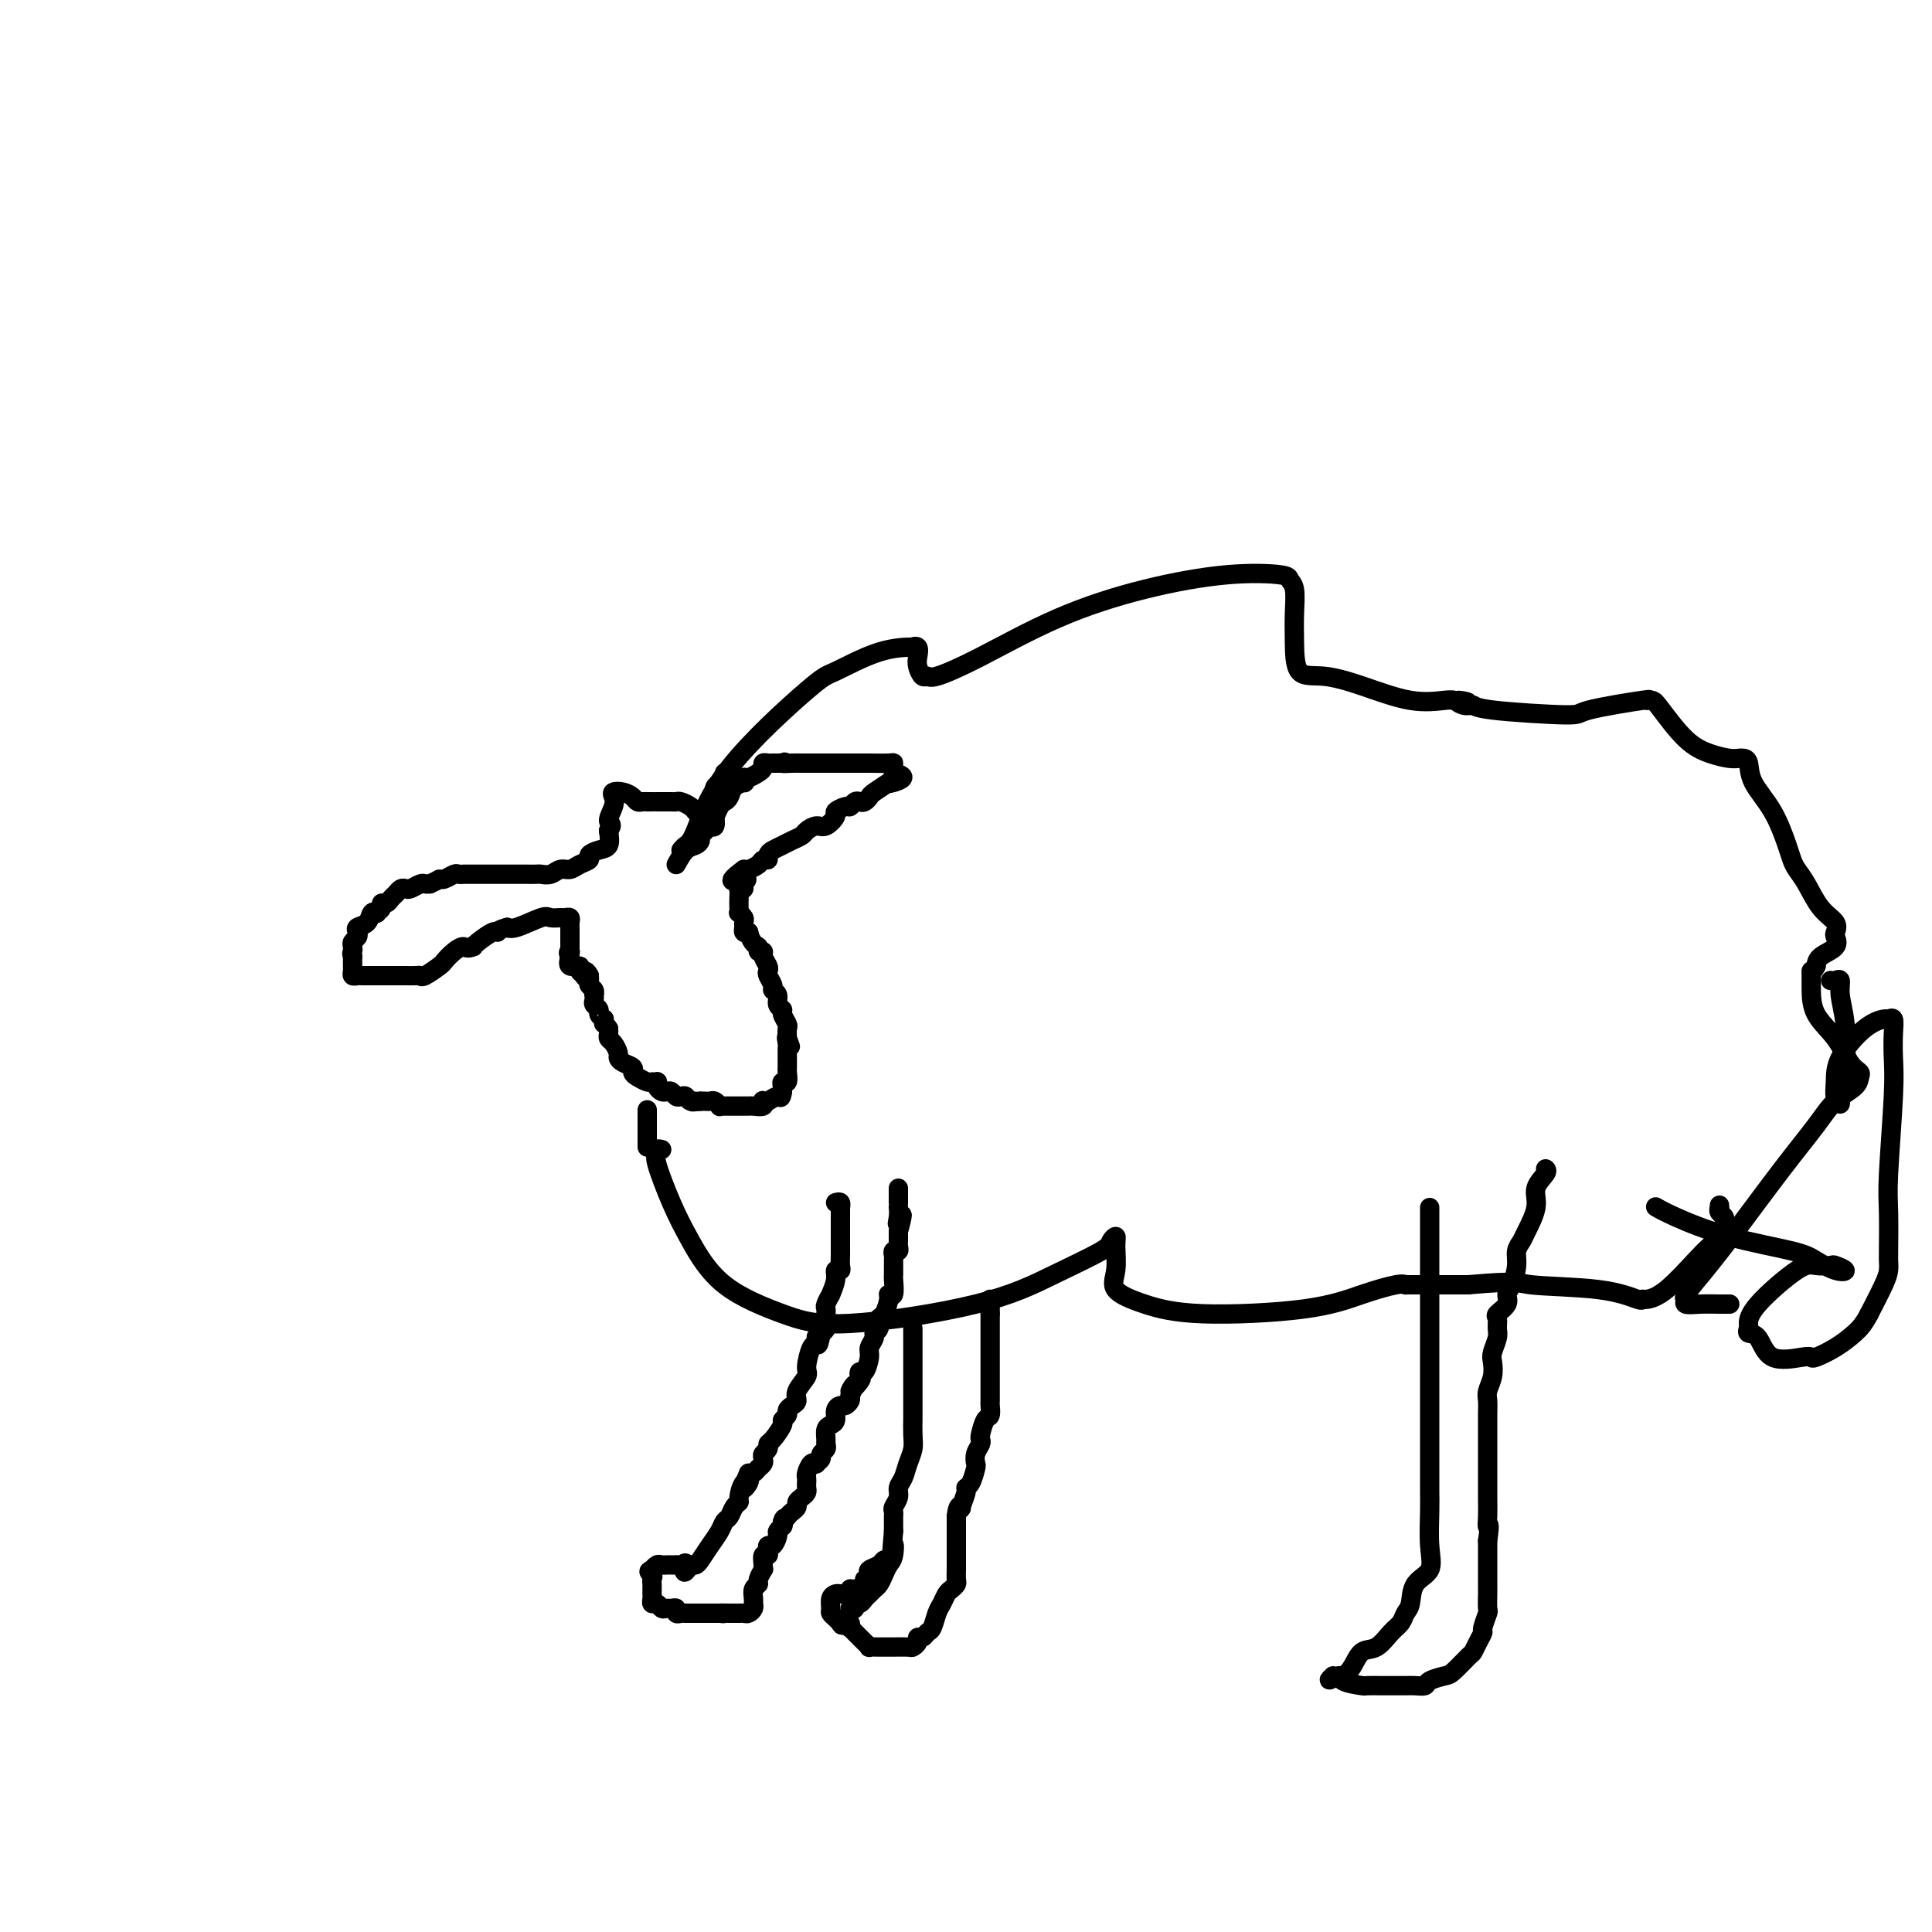 <svg viewBox='0 0 400 400' version='1.1' xmlns='http://www.w3.org/2000/svg' xmlns:xlink='http://www.w3.org/1999/xlink'><g fill='none' stroke='#000000' stroke-width='4' stroke-linecap='round' stroke-linejoin='round'><path d='M141,176c0.287,-0.354 0.575,-0.708 1,-1c0.425,-0.292 0.988,-0.523 2,-3c1.012,-2.477 2.472,-7.200 7,-13c4.528,-5.800 12.123,-12.678 16,-16c3.877,-3.322 4.038,-3.088 6,-4c1.962,-0.912 5.727,-2.970 9,-4c3.273,-1.030 6.053,-1.031 7,-1c0.947,0.031 0.060,0.093 0,0c-0.060,-0.093 0.705,-0.341 1,0c0.295,0.341 0.119,1.270 0,2c-0.119,0.730 -0.182,1.259 0,2c0.182,0.741 0.609,1.694 1,2c0.391,0.306 0.746,-0.035 1,0c0.254,0.035 0.408,0.447 2,0c1.592,-0.447 4.623,-1.753 9,-4c4.377,-2.247 10.100,-5.437 16,-8c5.900,-2.563 11.977,-4.501 18,-6c6.023,-1.499 11.992,-2.559 17,-3c5.008,-0.441 9.055,-0.263 11,0c1.945,0.263 1.790,0.610 2,1c0.210,0.390 0.787,0.821 1,2c0.213,1.179 0.061,3.105 0,5c-0.061,1.895 -0.031,3.759 0,6c0.031,2.241 0.064,4.860 1,6c0.936,1.140 2.776,0.803 5,1c2.224,0.197 4.833,0.929 8,2c3.167,1.071 6.891,2.481 10,3c3.109,0.519 5.603,0.148 7,0c1.397,-0.148 1.699,-0.074 2,0'/><path d='M301,145c5.148,0.864 2.019,0.026 1,0c-1.019,-0.026 0.074,0.762 1,1c0.926,0.238 1.686,-0.073 2,0c0.314,0.073 0.181,0.531 4,1c3.819,0.469 11.590,0.948 15,1c3.410,0.052 2.458,-0.324 5,-1c2.542,-0.676 8.577,-1.654 11,-2c2.423,-0.346 1.235,-0.062 1,0c-0.235,0.062 0.482,-0.099 1,0c0.518,0.099 0.835,0.457 2,2c1.165,1.543 3.176,4.270 5,6c1.824,1.730 3.459,2.465 5,3c1.541,0.535 2.988,0.872 4,1c1.012,0.128 1.590,0.047 2,0c0.410,-0.047 0.652,-0.059 1,0c0.348,0.059 0.800,0.190 1,1c0.200,0.810 0.147,2.300 1,4c0.853,1.700 2.612,3.611 4,6c1.388,2.389 2.405,5.255 3,7c0.595,1.745 0.770,2.368 1,3c0.230,0.632 0.517,1.272 1,2c0.483,0.728 1.162,1.542 2,3c0.838,1.458 1.835,3.559 3,5c1.165,1.441 2.498,2.220 3,3c0.502,0.780 0.173,1.560 0,2c-0.173,0.440 -0.191,0.541 0,1c0.191,0.459 0.590,1.278 0,2c-0.590,0.722 -2.169,1.349 -3,2c-0.831,0.651 -0.916,1.325 -1,2'/><path d='M376,200c-0.846,1.590 -0.960,1.063 -1,1c-0.040,-0.063 -0.005,0.336 0,1c0.005,0.664 -0.019,1.593 0,3c0.019,1.407 0.082,3.294 1,5c0.918,1.706 2.690,3.233 4,5c1.310,1.767 2.156,3.774 3,5c0.844,1.226 1.684,1.672 2,2c0.316,0.328 0.108,0.539 0,1c-0.108,0.461 -0.116,1.173 -1,2c-0.884,0.827 -2.644,1.770 -4,3c-1.356,1.230 -2.308,2.746 -4,5c-1.692,2.254 -4.123,5.244 -7,9c-2.877,3.756 -6.199,8.278 -9,12c-2.801,3.722 -5.083,6.643 -7,9c-1.917,2.357 -3.471,4.148 -4,5c-0.529,0.852 -0.033,0.764 0,1c0.033,0.236 -0.397,0.795 0,1c0.397,0.205 1.622,0.055 3,0c1.378,-0.055 2.909,-0.015 4,0c1.091,0.015 1.740,0.004 2,0c0.260,-0.004 0.130,-0.002 0,0'/><path d='M137,238c-0.441,-0.105 -0.882,-0.209 -1,0c-0.118,0.209 0.086,0.732 0,1c-0.086,0.268 -0.463,0.280 0,2c0.463,1.720 1.765,5.147 3,8c1.235,2.853 2.404,5.132 4,8c1.596,2.868 3.619,6.323 7,9c3.381,2.677 8.122,4.574 12,6c3.878,1.426 6.895,2.379 14,2c7.105,-0.379 18.300,-2.092 26,-4c7.700,-1.908 11.905,-4.010 16,-6c4.095,-1.990 8.079,-3.866 10,-5c1.921,-1.134 1.779,-1.524 2,-2c0.221,-0.476 0.807,-1.036 1,-1c0.193,0.036 -0.006,0.669 0,2c0.006,1.331 0.217,3.361 0,5c-0.217,1.639 -0.861,2.889 0,4c0.861,1.111 3.228,2.084 6,3c2.772,0.916 5.948,1.776 12,2c6.052,0.224 14.980,-0.189 21,-1c6.020,-0.811 9.131,-2.021 12,-3c2.869,-0.979 5.496,-1.726 7,-2c1.504,-0.274 1.887,-0.073 2,0c0.113,0.073 -0.042,0.020 0,0c0.042,-0.020 0.280,-0.005 1,0c0.720,0.005 1.920,0.002 4,0c2.080,-0.002 5.040,-0.001 8,0'/><path d='M304,266c10.729,-0.956 10.053,-0.347 13,0c2.947,0.347 9.517,0.430 14,1c4.483,0.570 6.878,1.625 8,2c1.122,0.375 0.972,0.070 1,0c0.028,-0.070 0.236,0.094 1,0c0.764,-0.094 2.084,-0.445 4,-2c1.916,-1.555 4.426,-4.315 6,-6c1.574,-1.685 2.211,-2.297 3,-3c0.789,-0.703 1.729,-1.498 2,-2c0.271,-0.502 -0.127,-0.712 0,-1c0.127,-0.288 0.780,-0.655 1,-1c0.220,-0.345 0.007,-0.670 0,-1c-0.007,-0.330 0.190,-0.666 0,-1c-0.190,-0.334 -0.769,-0.667 -1,-1c-0.231,-0.333 -0.116,-0.667 0,-1'/><path d='M356,250c0.000,-0.933 0.000,-0.267 0,0c-0.000,0.267 0.000,0.133 0,0'/><path d='M140,179c0.651,-1.179 1.303,-2.357 2,-3c0.697,-0.643 1.440,-0.749 2,-1c0.560,-0.251 0.938,-0.645 1,-1c0.062,-0.355 -0.191,-0.672 0,-1c0.191,-0.328 0.825,-0.669 1,-1c0.175,-0.331 -0.108,-0.652 0,-1c0.108,-0.348 0.607,-0.722 1,-1c0.393,-0.278 0.682,-0.459 1,-1c0.318,-0.541 0.667,-1.441 1,-2c0.333,-0.559 0.650,-0.776 1,-1c0.350,-0.224 0.734,-0.456 1,-1c0.266,-0.544 0.413,-1.399 1,-2c0.587,-0.601 1.614,-0.949 2,-1c0.386,-0.051 0.132,0.194 0,0c-0.132,-0.194 -0.141,-0.826 0,-1c0.141,-0.174 0.433,0.111 1,0c0.567,-0.111 1.409,-0.618 2,-1c0.591,-0.382 0.932,-0.638 1,-1c0.068,-0.362 -0.136,-0.829 0,-1c0.136,-0.171 0.614,-0.046 1,0c0.386,0.046 0.681,0.012 1,0c0.319,-0.012 0.663,-0.004 1,0c0.337,0.004 0.669,0.002 1,0'/><path d='M162,158c1.145,-0.464 0.008,-0.124 0,0c-0.008,0.124 1.115,0.033 2,0c0.885,-0.033 1.533,-0.009 2,0c0.467,0.009 0.754,0.002 1,0c0.246,-0.002 0.451,-0.001 1,0c0.549,0.001 1.442,0.000 2,0c0.558,-0.000 0.780,-0.000 1,0c0.220,0.000 0.436,0.000 1,0c0.564,-0.000 1.475,-0.000 2,0c0.525,0.000 0.665,-0.000 1,0c0.335,0.000 0.864,0.000 1,0c0.136,-0.000 -0.121,-0.000 0,0c0.121,0.000 0.621,0.000 1,0c0.379,-0.000 0.637,-0.001 1,0c0.363,0.001 0.829,0.003 1,0c0.171,-0.003 0.046,-0.012 1,0c0.954,0.012 2.988,0.044 4,0c1.012,-0.044 1.003,-0.166 1,0c-0.003,0.166 -0.001,0.619 0,1c0.001,0.381 0.000,0.691 0,1'/><path d='M185,160c3.631,0.755 1.208,1.641 0,2c-1.208,0.359 -1.202,0.191 -1,0c0.202,-0.191 0.601,-0.405 0,0c-0.601,0.405 -2.202,1.428 -3,2c-0.798,0.572 -0.791,0.693 -1,1c-0.209,0.307 -0.632,0.799 -1,1c-0.368,0.201 -0.681,0.110 -1,0c-0.319,-0.110 -0.644,-0.238 -1,0c-0.356,0.238 -0.742,0.842 -1,1c-0.258,0.158 -0.386,-0.130 -1,0c-0.614,0.130 -1.712,0.679 -2,1c-0.288,0.321 0.236,0.415 0,1c-0.236,0.585 -1.232,1.662 -2,2c-0.768,0.338 -1.308,-0.064 -2,0c-0.692,0.064 -1.537,0.595 -2,1c-0.463,0.405 -0.545,0.686 -1,1c-0.455,0.314 -1.284,0.663 -2,1c-0.716,0.337 -1.319,0.664 -2,1c-0.681,0.336 -1.438,0.681 -2,1c-0.562,0.319 -0.928,0.611 -1,1c-0.072,0.389 0.149,0.875 0,1c-0.149,0.125 -0.669,-0.111 -1,0c-0.331,0.111 -0.474,0.568 -1,1c-0.526,0.432 -1.436,0.838 -2,1c-0.564,0.162 -0.782,0.081 -1,0'/><path d='M154,180c-4.791,3.502 -1.270,2.257 0,2c1.270,-0.257 0.288,0.473 0,1c-0.288,0.527 0.119,0.852 0,1c-0.119,0.148 -0.764,0.121 -1,0c-0.236,-0.121 -0.064,-0.334 0,0c0.064,0.334 0.021,1.217 0,2c-0.021,0.783 -0.020,1.467 0,2c0.020,0.533 0.058,0.916 0,1c-0.058,0.084 -0.212,-0.132 0,0c0.212,0.132 0.792,0.610 1,1c0.208,0.390 0.046,0.692 0,1c-0.046,0.308 0.026,0.621 0,1c-0.026,0.379 -0.150,0.822 0,1c0.150,0.178 0.575,0.089 1,0'/><path d='M155,193c0.625,2.628 1.688,2.697 2,3c0.312,0.303 -0.126,0.841 0,1c0.126,0.159 0.817,-0.061 1,0c0.183,0.061 -0.143,0.401 0,1c0.143,0.599 0.755,1.456 1,2c0.245,0.544 0.122,0.775 0,1c-0.122,0.225 -0.244,0.445 0,1c0.244,0.555 0.854,1.444 1,2c0.146,0.556 -0.172,0.778 0,1c0.172,0.222 0.835,0.445 1,1c0.165,0.555 -0.166,1.443 0,2c0.166,0.557 0.829,0.782 1,1c0.171,0.218 -0.150,0.430 0,1c0.150,0.570 0.771,1.500 1,2c0.229,0.500 0.065,0.572 0,1c-0.065,0.428 -0.033,1.214 0,2'/><path d='M163,215c1.238,3.356 0.332,0.746 0,0c-0.332,-0.746 -0.089,0.374 0,1c0.089,0.626 0.024,0.759 0,1c-0.024,0.241 -0.006,0.590 0,1c0.006,0.410 0.001,0.882 0,1c-0.001,0.118 0.001,-0.118 0,0c-0.001,0.118 -0.004,0.591 0,1c0.004,0.409 0.015,0.754 0,1c-0.015,0.246 -0.057,0.395 0,1c0.057,0.605 0.211,1.667 0,2c-0.211,0.333 -0.788,-0.064 -1,0c-0.212,0.064 -0.061,0.590 0,1c0.061,0.410 0.030,0.705 0,1'/><path d='M162,226c-0.276,1.869 -0.464,1.040 -1,1c-0.536,-0.040 -1.418,0.707 -2,1c-0.582,0.293 -0.863,0.131 -1,0c-0.137,-0.131 -0.131,-0.231 0,0c0.131,0.231 0.386,0.794 0,1c-0.386,0.206 -1.413,0.055 -2,0c-0.587,-0.055 -0.735,-0.015 -1,0c-0.265,0.015 -0.648,0.004 -1,0c-0.352,-0.004 -0.673,-0.001 -1,0c-0.327,0.001 -0.661,0.001 -1,0c-0.339,-0.001 -0.682,-0.004 -1,0c-0.318,0.004 -0.610,0.015 -1,0c-0.390,-0.015 -0.878,-0.057 -1,0c-0.122,0.057 0.121,0.211 0,0c-0.121,-0.211 -0.607,-0.789 -1,-1c-0.393,-0.211 -0.693,-0.057 -1,0c-0.307,0.057 -0.621,0.015 -1,0c-0.379,-0.015 -0.823,-0.004 -1,0c-0.177,0.004 -0.089,0.002 0,0'/><path d='M145,228c-2.809,0.293 -1.330,0.027 -1,0c0.330,-0.027 -0.489,0.185 -1,0c-0.511,-0.185 -0.714,-0.768 -1,-1c-0.286,-0.232 -0.654,-0.114 -1,0c-0.346,0.114 -0.671,0.224 -1,0c-0.329,-0.224 -0.663,-0.782 -1,-1c-0.337,-0.218 -0.678,-0.097 -1,0c-0.322,0.097 -0.625,0.169 -1,0c-0.375,-0.169 -0.820,-0.580 -1,-1c-0.180,-0.420 -0.093,-0.847 0,-1c0.093,-0.153 0.192,-0.030 0,0c-0.192,0.030 -0.677,-0.033 -1,0c-0.323,0.033 -0.485,0.164 -1,0c-0.515,-0.164 -1.382,-0.621 -2,-1c-0.618,-0.379 -0.988,-0.678 -1,-1c-0.012,-0.322 0.334,-0.667 0,-1c-0.334,-0.333 -1.347,-0.652 -2,-1c-0.653,-0.348 -0.945,-0.723 -1,-1c-0.055,-0.277 0.129,-0.455 0,-1c-0.129,-0.545 -0.571,-1.455 -1,-2c-0.429,-0.545 -0.846,-0.724 -1,-1c-0.154,-0.276 -0.044,-0.650 0,-1c0.044,-0.350 0.022,-0.675 0,-1'/><path d='M126,213c-1.150,-1.709 -1.025,-0.983 -1,-1c0.025,-0.017 -0.050,-0.778 0,-1c0.050,-0.222 0.224,0.096 0,0c-0.224,-0.096 -0.844,-0.604 -1,-1c-0.156,-0.396 0.154,-0.680 0,-1c-0.154,-0.320 -0.772,-0.677 -1,-1c-0.228,-0.323 -0.065,-0.611 0,-1c0.065,-0.389 0.031,-0.878 0,-1c-0.031,-0.122 -0.061,0.122 0,0c0.061,-0.122 0.212,-0.610 0,-1c-0.212,-0.390 -0.788,-0.682 -1,-1c-0.212,-0.318 -0.061,-0.662 0,-1c0.061,-0.338 0.030,-0.669 0,-1'/><path d='M122,202c-0.864,-1.713 -1.023,-0.496 -1,0c0.023,0.496 0.230,0.271 0,0c-0.230,-0.271 -0.897,-0.588 -1,-1c-0.103,-0.412 0.357,-0.919 0,-1c-0.357,-0.081 -1.531,0.262 -2,0c-0.469,-0.262 -0.235,-1.131 0,-2'/><path d='M118,198c-0.619,-0.858 -0.166,-1.003 0,-1c0.166,0.003 0.044,0.155 0,0c-0.044,-0.155 -0.012,-0.615 0,-1c0.012,-0.385 0.003,-0.695 0,-1c-0.003,-0.305 -0.001,-0.606 0,-1c0.001,-0.394 0.001,-0.880 0,-1c-0.001,-0.120 -0.004,0.126 0,0c0.004,-0.126 0.013,-0.622 0,-1c-0.013,-0.378 -0.049,-0.637 0,-1c0.049,-0.363 0.182,-0.831 0,-1c-0.182,-0.169 -0.678,-0.038 -1,0c-0.322,0.038 -0.468,-0.018 -1,0c-0.532,0.018 -1.449,0.110 -2,0c-0.551,-0.110 -0.735,-0.421 -2,0c-1.265,0.421 -3.610,1.575 -5,2c-1.390,0.425 -1.826,0.121 -2,0c-0.174,-0.121 -0.087,-0.061 0,0'/><path d='M105,192c-2.139,0.565 -1.986,0.976 -2,1c-0.014,0.024 -0.196,-0.340 -1,0c-0.804,0.340 -2.230,1.383 -3,2c-0.770,0.617 -0.885,0.809 -1,1'/><path d='M98,196c-1.446,0.589 -1.561,0.060 -2,0c-0.439,-0.060 -1.203,0.348 -2,1c-0.797,0.652 -1.627,1.548 -2,2c-0.373,0.452 -0.289,0.461 -1,1c-0.711,0.539 -2.217,1.609 -3,2c-0.783,0.391 -0.842,0.105 -1,0c-0.158,-0.105 -0.416,-0.028 -1,0c-0.584,0.028 -1.494,0.008 -2,0c-0.506,-0.008 -0.608,-0.002 -1,0c-0.392,0.002 -1.075,0.000 -2,0c-0.925,-0.000 -2.094,0.001 -3,0c-0.906,-0.001 -1.549,-0.003 -2,0c-0.451,0.003 -0.709,0.012 -1,0c-0.291,-0.012 -0.614,-0.045 -1,0c-0.386,0.045 -0.836,0.167 -1,0c-0.164,-0.167 -0.044,-0.622 0,-1c0.044,-0.378 0.012,-0.679 0,-1c-0.012,-0.321 -0.003,-0.663 0,-1c0.003,-0.337 0.002,-0.668 0,-1'/><path d='M73,198c-0.314,-0.797 -0.098,-0.791 0,-1c0.098,-0.209 0.077,-0.634 0,-1c-0.077,-0.366 -0.210,-0.674 0,-1c0.210,-0.326 0.763,-0.669 1,-1c0.237,-0.331 0.159,-0.649 0,-1c-0.159,-0.351 -0.397,-0.734 0,-1c0.397,-0.266 1.431,-0.414 2,-1c0.569,-0.586 0.673,-1.611 1,-2c0.327,-0.389 0.875,-0.142 1,0c0.125,0.142 -0.174,0.179 0,0c0.174,-0.179 0.820,-0.572 1,-1c0.180,-0.428 -0.107,-0.889 0,-1c0.107,-0.111 0.606,0.128 1,0c0.394,-0.128 0.682,-0.622 1,-1c0.318,-0.378 0.666,-0.641 1,-1c0.334,-0.359 0.653,-0.814 1,-1c0.347,-0.186 0.723,-0.102 1,0c0.277,0.102 0.456,0.223 1,0c0.544,-0.223 1.454,-0.791 2,-1c0.546,-0.209 0.727,-0.060 1,0c0.273,0.060 0.636,0.030 1,0'/><path d='M89,183c1.969,-0.862 1.890,-1.015 2,-1c0.110,0.015 0.407,0.200 1,0c0.593,-0.200 1.482,-0.786 2,-1c0.518,-0.214 0.663,-0.057 1,0c0.337,0.057 0.864,0.015 1,0c0.136,-0.015 -0.118,-0.004 0,0c0.118,0.004 0.609,0.001 1,0c0.391,-0.001 0.682,-0.000 1,0c0.318,0.000 0.662,0.000 1,0c0.338,-0.000 0.668,-0.000 1,0c0.332,0.000 0.665,0.000 1,0c0.335,-0.000 0.671,-0.000 1,0c0.329,0.000 0.652,0.000 1,0c0.348,-0.000 0.722,-0.000 1,0c0.278,0.000 0.460,0.000 1,0c0.540,-0.000 1.439,-0.000 2,0c0.561,0.000 0.783,0.001 1,0c0.217,-0.001 0.428,-0.004 1,0c0.572,0.004 1.504,0.016 2,0c0.496,-0.016 0.555,-0.060 1,0c0.445,0.060 1.276,0.223 2,0c0.724,-0.223 1.341,-0.833 2,-1c0.659,-0.167 1.359,0.110 2,0c0.641,-0.110 1.223,-0.605 2,-1c0.777,-0.395 1.750,-0.689 2,-1c0.250,-0.311 -0.222,-0.640 0,-1c0.222,-0.360 1.137,-0.751 2,-1c0.863,-0.249 1.675,-0.357 2,-1c0.325,-0.643 0.162,-1.822 0,-3'/><path d='M126,172c1.179,-1.537 0.125,-1.379 0,-2c-0.125,-0.621 0.677,-2.020 1,-3c0.323,-0.980 0.166,-1.541 0,-2c-0.166,-0.459 -0.343,-0.817 0,-1c0.343,-0.183 1.205,-0.193 2,0c0.795,0.193 1.522,0.588 2,1c0.478,0.412 0.707,0.843 1,1c0.293,0.157 0.650,0.042 1,0c0.350,-0.042 0.693,-0.011 1,0c0.307,0.011 0.579,0.003 1,0c0.421,-0.003 0.990,-0.002 1,0c0.010,0.002 -0.541,0.003 0,0c0.541,-0.003 2.172,-0.012 3,0c0.828,0.012 0.852,0.045 1,0c0.148,-0.045 0.421,-0.167 1,0c0.579,0.167 1.464,0.622 2,1c0.536,0.378 0.722,0.677 1,1c0.278,0.323 0.649,0.669 1,1c0.351,0.331 0.683,0.647 1,1c0.317,0.353 0.621,0.744 1,1c0.379,0.256 0.834,0.378 1,0c0.166,-0.378 0.045,-1.256 0,-2c-0.045,-0.744 -0.013,-1.356 0,-2c0.013,-0.644 0.006,-1.322 0,-2'/><path d='M148,165c0.090,-1.317 -0.186,-1.611 0,-2c0.186,-0.389 0.834,-0.875 1,-1c0.166,-0.125 -0.151,0.111 0,0c0.151,-0.111 0.772,-0.568 1,-1c0.228,-0.432 0.065,-0.838 0,-1c-0.065,-0.162 -0.033,-0.081 0,0'/><path d='M134,237c0.000,0.439 0.000,0.877 0,0c0.000,-0.877 0.000,-3.070 0,-4c0.000,-0.930 0.000,-0.596 0,-1c0.000,-0.404 0.000,-1.544 0,-2c0.000,-0.456 0.000,-0.228 0,0'/><path d='M173,249c0.423,-0.120 0.845,-0.240 1,0c0.155,0.240 0.041,0.841 0,1c-0.041,0.159 -0.011,-0.125 0,0c0.011,0.125 0.003,0.659 0,1c-0.003,0.341 -0.001,0.491 0,1c0.001,0.509 0.000,1.379 0,2c-0.000,0.621 -0.000,0.993 0,1c0.000,0.007 0.000,-0.350 0,0c-0.000,0.350 -0.000,1.407 0,2c0.000,0.593 0.001,0.723 0,1c-0.001,0.277 -0.004,0.700 0,1c0.004,0.300 0.016,0.477 0,1c-0.016,0.523 -0.061,1.392 0,2c0.061,0.608 0.228,0.956 0,1c-0.228,0.044 -0.849,-0.216 -1,0c-0.151,0.216 0.170,0.908 0,2c-0.170,1.092 -0.830,2.583 -1,3c-0.170,0.417 0.150,-0.240 0,0c-0.150,0.240 -0.772,1.377 -1,2c-0.228,0.623 -0.064,0.730 0,1c0.064,0.270 0.027,0.701 0,1c-0.027,0.299 -0.046,0.465 0,1c0.046,0.535 0.156,1.439 0,2c-0.156,0.561 -0.578,0.781 -1,1'/><path d='M170,276c-0.702,4.343 -0.957,1.701 -1,1c-0.043,-0.701 0.124,0.540 0,1c-0.124,0.460 -0.540,0.140 -1,1c-0.460,0.860 -0.963,2.899 -1,4c-0.037,1.101 0.392,1.265 0,2c-0.392,0.735 -1.607,2.042 -2,3c-0.393,0.958 0.034,1.567 0,2c-0.034,0.433 -0.529,0.691 -1,1c-0.471,0.309 -0.917,0.668 -1,1c-0.083,0.332 0.198,0.638 0,1c-0.198,0.362 -0.875,0.779 -1,1c-0.125,0.221 0.303,0.244 0,1c-0.303,0.756 -1.335,2.244 -2,3c-0.665,0.756 -0.962,0.780 -1,1c-0.038,0.220 0.183,0.636 0,1c-0.183,0.364 -0.770,0.676 -1,1c-0.230,0.324 -0.103,0.662 0,1c0.103,0.338 0.182,0.678 0,1c-0.182,0.322 -0.626,0.625 -1,1c-0.374,0.375 -0.678,0.821 -1,1c-0.322,0.179 -0.661,0.089 -1,0'/><path d='M155,305c-2.277,4.984 -0.470,2.945 0,2c0.470,-0.945 -0.399,-0.796 -1,0c-0.601,0.796 -0.935,2.240 -1,3c-0.065,0.760 0.138,0.836 0,1c-0.138,0.164 -0.617,0.417 -1,1c-0.383,0.583 -0.670,1.497 -1,2c-0.330,0.503 -0.704,0.594 -1,1c-0.296,0.406 -0.513,1.128 -1,2c-0.487,0.872 -1.244,1.893 -2,3c-0.756,1.107 -1.511,2.298 -2,3c-0.489,0.702 -0.711,0.915 -1,1c-0.289,0.085 -0.644,0.043 -1,0'/><path d='M143,324c-2.039,2.939 -1.138,0.788 -1,0c0.138,-0.788 -0.488,-0.211 -1,0c-0.512,0.211 -0.911,0.057 -1,0c-0.089,-0.057 0.131,-0.016 0,0c-0.131,0.016 -0.613,0.008 -1,0c-0.387,-0.008 -0.678,-0.016 -1,0c-0.322,0.016 -0.674,0.056 -1,0c-0.326,-0.056 -0.626,-0.207 -1,0c-0.374,0.207 -0.821,0.774 -1,1c-0.179,0.226 -0.089,0.113 0,0'/><path d='M135,325c-1.238,0.332 -0.332,0.663 0,1c0.332,0.337 0.089,0.682 0,1c-0.089,0.318 -0.024,0.610 0,1c0.024,0.390 0.006,0.879 0,1c-0.006,0.121 0.002,-0.126 0,0c-0.002,0.126 -0.012,0.626 0,1c0.012,0.374 0.045,0.622 0,1c-0.045,0.378 -0.167,0.886 0,1c0.167,0.114 0.623,-0.167 1,0c0.377,0.167 0.674,0.780 1,1c0.326,0.220 0.679,0.045 1,0c0.321,-0.045 0.610,0.041 1,0c0.390,-0.041 0.882,-0.207 1,0c0.118,0.207 -0.138,0.788 0,1c0.138,0.212 0.670,0.057 1,0c0.330,-0.057 0.459,-0.015 1,0c0.541,0.015 1.496,0.004 2,0c0.504,-0.004 0.559,-0.001 1,0c0.441,0.001 1.269,0.000 2,0c0.731,-0.000 1.366,-0.000 2,0'/><path d='M149,334c1.764,0.155 0.174,0.042 0,0c-0.174,-0.042 1.067,-0.014 2,0c0.933,0.014 1.556,0.015 2,0c0.444,-0.015 0.708,-0.044 1,0c0.292,0.044 0.613,0.163 1,0c0.387,-0.163 0.840,-0.607 1,-1c0.160,-0.393 0.028,-0.734 0,-1c-0.028,-0.266 0.049,-0.457 0,-1c-0.049,-0.543 -0.223,-1.437 0,-2c0.223,-0.563 0.845,-0.793 1,-1c0.155,-0.207 -0.156,-0.389 0,-1c0.156,-0.611 0.777,-1.652 1,-2c0.223,-0.348 0.046,-0.005 0,0c-0.046,0.005 0.040,-0.329 0,-1c-0.040,-0.671 -0.204,-1.681 0,-2c0.204,-0.319 0.777,0.051 1,0c0.223,-0.051 0.097,-0.524 0,-1c-0.097,-0.476 -0.166,-0.954 0,-1c0.166,-0.046 0.567,0.341 1,0c0.433,-0.341 0.900,-1.411 1,-2c0.100,-0.589 -0.165,-0.697 0,-1c0.165,-0.303 0.762,-0.801 1,-1c0.238,-0.199 0.119,-0.100 0,0'/><path d='M162,316c0.879,-2.809 0.077,-1.330 0,-1c-0.077,0.330 0.571,-0.489 1,-1c0.429,-0.511 0.641,-0.714 1,-1c0.359,-0.286 0.867,-0.654 1,-1c0.133,-0.346 -0.108,-0.671 0,-1c0.108,-0.329 0.565,-0.663 1,-1c0.435,-0.337 0.849,-0.678 1,-1c0.151,-0.322 0.041,-0.625 0,-1c-0.041,-0.375 -0.012,-0.820 0,-1c0.012,-0.180 0.006,-0.094 0,0c-0.006,0.094 -0.012,0.197 0,0c0.012,-0.197 0.040,-0.693 0,-1c-0.040,-0.307 -0.150,-0.425 0,-1c0.150,-0.575 0.561,-1.607 1,-2c0.439,-0.393 0.906,-0.147 1,0c0.094,0.147 -0.185,0.194 0,0c0.185,-0.194 0.834,-0.628 1,-1c0.166,-0.372 -0.153,-0.681 0,-1c0.153,-0.319 0.776,-0.649 1,-1c0.224,-0.351 0.050,-0.723 0,-1c-0.050,-0.277 0.024,-0.459 0,-1c-0.024,-0.541 -0.147,-1.441 0,-2c0.147,-0.559 0.564,-0.776 1,-1c0.436,-0.224 0.891,-0.455 1,-1c0.109,-0.545 -0.128,-1.403 0,-2c0.128,-0.597 0.622,-0.933 1,-1c0.378,-0.067 0.640,0.136 1,0c0.360,-0.136 0.817,-0.610 1,-1c0.183,-0.390 0.091,-0.695 0,-1'/><path d='M176,289c2.045,-4.293 0.158,-1.526 0,-1c-0.158,0.526 1.412,-1.189 2,-2c0.588,-0.811 0.195,-0.717 0,-1c-0.195,-0.283 -0.192,-0.944 0,-1c0.192,-0.056 0.572,0.493 1,0c0.428,-0.493 0.903,-2.029 1,-3c0.097,-0.971 -0.185,-1.378 0,-2c0.185,-0.622 0.837,-1.460 1,-2c0.163,-0.540 -0.162,-0.782 0,-1c0.162,-0.218 0.813,-0.413 1,-1c0.187,-0.587 -0.090,-1.566 0,-2c0.090,-0.434 0.546,-0.323 1,-1c0.454,-0.677 0.906,-2.142 1,-3c0.094,-0.858 -0.171,-1.108 0,-1c0.171,0.108 0.778,0.576 1,0c0.222,-0.576 0.059,-2.196 0,-3c-0.059,-0.804 -0.016,-0.793 0,-1c0.016,-0.207 0.003,-0.634 0,-1c-0.003,-0.366 0.003,-0.672 0,-1c-0.003,-0.328 -0.015,-0.679 0,-1c0.015,-0.321 0.057,-0.611 0,-1c-0.057,-0.389 -0.211,-0.878 0,-1c0.211,-0.122 0.789,0.122 1,0c0.211,-0.122 0.057,-0.610 0,-1c-0.057,-0.390 -0.015,-0.682 0,-1c0.015,-0.318 0.004,-0.662 0,-1c-0.004,-0.338 -0.002,-0.669 0,-1'/><path d='M186,255c1.547,-5.685 0.415,-2.898 0,-2c-0.415,0.898 -0.111,-0.091 0,-1c0.111,-0.909 0.030,-1.736 0,-2c-0.030,-0.264 -0.008,0.034 0,0c0.008,-0.034 0.002,-0.401 0,-1c-0.002,-0.599 -0.001,-1.431 0,-2c0.001,-0.569 0.000,-0.877 0,-1c-0.000,-0.123 -0.000,-0.062 0,0'/><path d='M189,275c-0.000,0.449 -0.000,0.898 0,1c0.000,0.102 0.000,-0.141 0,0c-0.000,0.141 -0.000,0.668 0,1c0.000,0.332 0.000,0.470 0,1c-0.000,0.530 -0.000,1.452 0,2c0.000,0.548 0.000,0.722 0,1c-0.000,0.278 -0.000,0.662 0,1c0.000,0.338 0.000,0.632 0,1c-0.000,0.368 -0.000,0.811 0,2c0.000,1.189 0.000,3.125 0,4c-0.000,0.875 -0.000,0.688 0,1c0.000,0.312 0.001,1.122 0,2c-0.001,0.878 -0.003,1.823 0,2c0.003,0.177 0.012,-0.416 0,0c-0.012,0.416 -0.046,1.841 0,3c0.046,1.159 0.171,2.054 0,3c-0.171,0.946 -0.638,1.945 -1,3c-0.362,1.055 -0.619,2.166 -1,3c-0.381,0.834 -0.887,1.389 -1,2c-0.113,0.611 0.166,1.277 0,2c-0.166,0.723 -0.776,1.503 -1,2c-0.224,0.497 -0.060,0.710 0,1c0.060,0.290 0.016,0.655 0,1c-0.016,0.345 -0.004,0.670 0,1c0.004,0.330 0.001,0.666 0,1c-0.001,0.334 -0.001,0.667 0,1'/><path d='M185,317c-0.632,7.081 -0.211,3.785 0,3c0.211,-0.785 0.211,0.941 0,2c-0.211,1.059 -0.634,1.450 -1,2c-0.366,0.550 -0.676,1.260 -1,2c-0.324,0.740 -0.664,1.509 -1,2c-0.336,0.491 -0.668,0.705 -1,1c-0.332,0.295 -0.663,0.671 -1,1c-0.337,0.329 -0.682,0.610 -1,1c-0.318,0.390 -0.611,0.888 -1,1c-0.389,0.112 -0.874,-0.162 -1,0c-0.126,0.162 0.107,0.761 0,1c-0.107,0.239 -0.553,0.120 -1,0'/><path d='M184,323c-0.369,-0.089 -0.739,-0.177 -1,0c-0.261,0.177 -0.414,0.621 -1,1c-0.586,0.379 -1.605,0.693 -2,1c-0.395,0.307 -0.165,0.608 0,1c0.165,0.392 0.264,0.874 0,1c-0.264,0.126 -0.893,-0.106 -1,0c-0.107,0.106 0.308,0.550 0,1c-0.308,0.450 -1.339,0.905 -2,1c-0.661,0.095 -0.950,-0.171 -1,0c-0.050,0.171 0.141,0.780 0,1c-0.141,0.220 -0.612,0.052 -1,0c-0.388,-0.052 -0.693,0.014 -1,0c-0.307,-0.014 -0.615,-0.106 -1,0c-0.385,0.106 -0.846,0.410 -1,1c-0.154,0.590 0.000,1.468 0,2c-0.000,0.532 -0.154,0.720 0,1c0.154,0.280 0.615,0.651 1,1c0.385,0.349 0.692,0.674 1,1'/><path d='M174,336c0.321,0.945 0.625,0.309 1,0c0.375,-0.309 0.822,-0.290 1,0c0.178,0.290 0.089,0.851 0,1c-0.089,0.149 -0.177,-0.114 0,0c0.177,0.114 0.620,0.605 1,1c0.380,0.395 0.696,0.694 1,1c0.304,0.306 0.597,0.618 1,1c0.403,0.382 0.918,0.835 1,1c0.082,0.165 -0.269,0.044 0,0c0.269,-0.044 1.157,-0.011 2,0c0.843,0.011 1.641,0.000 2,0c0.359,-0.000 0.277,0.010 1,0c0.723,-0.010 2.249,-0.040 3,0c0.751,0.040 0.726,0.151 1,0c0.274,-0.151 0.847,-0.563 1,-1c0.153,-0.437 -0.114,-0.897 0,-1c0.114,-0.103 0.608,0.153 1,0c0.392,-0.153 0.682,-0.713 1,-1c0.318,-0.287 0.662,-0.300 1,-1c0.338,-0.700 0.669,-2.086 1,-3c0.331,-0.914 0.663,-1.357 1,-2c0.337,-0.643 0.679,-1.485 1,-2c0.321,-0.515 0.622,-0.701 1,-1c0.378,-0.299 0.833,-0.711 1,-1c0.167,-0.289 0.045,-0.455 0,-1c-0.045,-0.545 -0.012,-1.469 0,-2c0.012,-0.531 0.003,-0.670 0,-1c-0.003,-0.330 -0.001,-0.851 0,-2c0.001,-1.149 0.000,-2.925 0,-4c-0.000,-1.075 -0.000,-1.450 0,-2c0.000,-0.550 0.000,-1.275 0,-2'/><path d='M198,314c0.244,-2.664 0.853,-2.322 1,-2c0.147,0.322 -0.167,0.626 0,0c0.167,-0.626 0.816,-2.180 1,-3c0.184,-0.820 -0.095,-0.905 0,-1c0.095,-0.095 0.565,-0.200 1,-1c0.435,-0.800 0.835,-2.295 1,-3c0.165,-0.705 0.096,-0.621 0,-1c-0.096,-0.379 -0.219,-1.223 0,-2c0.219,-0.777 0.780,-1.488 1,-2c0.220,-0.512 0.097,-0.824 0,-1c-0.097,-0.176 -0.170,-0.216 0,-1c0.170,-0.784 0.581,-2.312 1,-3c0.419,-0.688 0.844,-0.537 1,-1c0.156,-0.463 0.042,-1.539 0,-2c-0.042,-0.461 -0.011,-0.307 0,-1c0.011,-0.693 0.003,-2.235 0,-3c-0.003,-0.765 -0.001,-0.754 0,-1c0.001,-0.246 0.000,-0.749 0,-1c-0.000,-0.251 -0.000,-0.251 0,-1c0.000,-0.749 0.000,-2.247 0,-3c-0.000,-0.753 -0.000,-0.762 0,-1c0.000,-0.238 0.000,-0.707 0,-1c-0.000,-0.293 -0.000,-0.411 0,-1c0.000,-0.589 0.000,-1.650 0,-2c-0.000,-0.350 -0.000,0.011 0,0c0.000,-0.011 0.000,-0.395 0,-1c-0.000,-0.605 -0.000,-1.432 0,-2c0.000,-0.568 0.000,-0.877 0,-1c-0.000,-0.123 -0.000,-0.062 0,0'/><path d='M205,272c0.000,-3.121 0.000,-1.424 0,-1c0.000,0.424 -0.000,-0.424 0,-1c0.000,-0.576 0.000,-0.879 0,-1c0.000,-0.121 0.000,-0.061 0,0'/><path d='M296,250c0.000,0.461 0.000,0.923 0,2c-0.000,1.077 -0.000,2.770 0,4c0.000,1.230 0.000,1.999 0,3c-0.000,1.001 -0.000,2.236 0,3c0.000,0.764 0.000,1.058 0,2c-0.000,0.942 -0.000,2.530 0,4c0.000,1.470 0.000,2.820 0,4c-0.000,1.180 -0.000,2.190 0,3c0.000,0.810 0.000,1.420 0,2c-0.000,0.580 -0.000,1.129 0,2c0.000,0.871 0.000,2.063 0,3c-0.000,0.937 -0.000,1.619 0,3c0.000,1.381 0.000,3.461 0,5c-0.000,1.539 -0.000,2.537 0,4c0.000,1.463 0.000,3.392 0,5c-0.000,1.608 -0.001,2.894 0,4c0.001,1.106 0.003,2.033 0,3c-0.003,0.967 -0.011,1.976 0,3c0.011,1.024 0.042,2.064 0,4c-0.042,1.936 -0.158,4.770 0,7c0.158,2.230 0.590,3.858 0,5c-0.590,1.142 -2.202,1.799 -3,3c-0.798,1.201 -0.783,2.946 -1,4c-0.217,1.054 -0.667,1.418 -1,2c-0.333,0.582 -0.550,1.381 -1,2c-0.450,0.619 -1.132,1.059 -2,2c-0.868,0.941 -1.923,2.382 -3,3c-1.077,0.618 -2.175,0.413 -3,1c-0.825,0.587 -1.376,1.966 -2,3c-0.624,1.034 -1.321,1.724 -2,2c-0.679,0.276 -1.339,0.138 -2,0'/><path d='M276,347c-1.936,1.657 0.224,0.300 1,0c0.776,-0.300 0.168,0.455 1,1c0.832,0.545 3.105,0.878 4,1c0.895,0.122 0.414,0.033 1,0c0.586,-0.033 2.240,-0.009 3,0c0.760,0.009 0.628,0.003 1,0c0.372,-0.003 1.250,-0.004 2,0c0.750,0.004 1.374,0.012 2,0c0.626,-0.012 1.255,-0.042 2,0c0.745,0.042 1.608,0.158 2,0c0.392,-0.158 0.315,-0.591 1,-1c0.685,-0.409 2.134,-0.795 3,-1c0.866,-0.205 1.150,-0.230 2,-1c0.850,-0.770 2.265,-2.284 3,-3c0.735,-0.716 0.789,-0.634 1,-1c0.211,-0.366 0.578,-1.181 1,-2c0.422,-0.819 0.898,-1.641 1,-2c0.102,-0.359 -0.169,-0.255 0,-1c0.169,-0.745 0.777,-2.341 1,-3c0.223,-0.659 0.060,-0.383 0,-1c-0.060,-0.617 -0.016,-2.127 0,-3c0.016,-0.873 0.004,-1.110 0,-2c-0.004,-0.890 -0.001,-2.432 0,-4c0.001,-1.568 0.000,-3.162 0,-4c-0.000,-0.838 -0.000,-0.919 0,-1'/><path d='M308,319c0.619,-4.327 0.166,-3.144 0,-3c-0.166,0.144 -0.044,-0.752 0,-2c0.044,-1.248 0.012,-2.848 0,-4c-0.012,-1.152 -0.003,-1.856 0,-3c0.003,-1.144 -0.000,-2.728 0,-4c0.000,-1.272 0.004,-2.230 0,-4c-0.004,-1.770 -0.015,-4.351 0,-6c0.015,-1.649 0.056,-2.366 0,-3c-0.056,-0.634 -0.207,-1.185 0,-2c0.207,-0.815 0.773,-1.895 1,-3c0.227,-1.105 0.114,-2.236 0,-3c-0.114,-0.764 -0.229,-1.159 0,-2c0.229,-0.841 0.801,-2.126 1,-3c0.199,-0.874 0.024,-1.337 0,-2c-0.024,-0.663 0.101,-1.527 0,-2c-0.101,-0.473 -0.430,-0.556 0,-1c0.430,-0.444 1.617,-1.249 2,-2c0.383,-0.751 -0.038,-1.448 0,-2c0.038,-0.552 0.533,-0.960 1,-2c0.467,-1.040 0.904,-2.711 1,-4c0.096,-1.289 -0.148,-2.196 0,-3c0.148,-0.804 0.688,-1.504 1,-2c0.312,-0.496 0.395,-0.788 1,-2c0.605,-1.212 1.731,-3.344 2,-5c0.269,-1.656 -0.320,-2.836 0,-4c0.320,-1.164 1.548,-2.313 2,-3c0.452,-0.687 0.129,-0.910 0,-1c-0.129,-0.090 -0.065,-0.045 0,0'/><path d='M379,203c0.302,0.058 0.604,0.116 1,0c0.396,-0.116 0.887,-0.405 1,0c0.113,0.405 -0.151,1.503 0,3c0.151,1.497 0.716,3.394 1,6c0.284,2.606 0.286,5.920 0,9c-0.286,3.080 -0.862,5.926 -1,7c-0.138,1.074 0.160,0.376 0,0c-0.160,-0.376 -0.778,-0.430 -1,-1c-0.222,-0.570 -0.046,-1.655 0,-3c0.046,-1.345 -0.036,-2.951 1,-5c1.036,-2.049 3.192,-4.542 5,-6c1.808,-1.458 3.269,-1.882 4,-2c0.731,-0.118 0.733,0.071 1,0c0.267,-0.071 0.800,-0.403 1,0c0.200,0.403 0.068,1.541 0,3c-0.068,1.459 -0.071,3.240 0,5c0.071,1.760 0.215,3.501 0,8c-0.215,4.499 -0.790,11.758 -1,16c-0.210,4.242 -0.056,5.468 0,8c0.056,2.532 0.014,6.370 0,8c-0.014,1.630 0.002,1.053 0,1c-0.002,-0.053 -0.021,0.419 0,1c0.021,0.581 0.083,1.272 0,2c-0.083,0.728 -0.309,1.494 -1,3c-0.691,1.506 -1.845,3.753 -3,6'/><path d='M387,272c-1.117,2.148 -1.909,3.020 -3,4c-1.091,0.980 -2.480,2.070 -4,3c-1.520,0.930 -3.169,1.699 -4,2c-0.831,0.301 -0.843,0.134 -1,0c-0.157,-0.134 -0.459,-0.235 -2,0c-1.541,0.235 -4.322,0.808 -6,0c-1.678,-0.808 -2.253,-2.995 -3,-4c-0.747,-1.005 -1.665,-0.827 -2,-1c-0.335,-0.173 -0.085,-0.698 0,-1c0.085,-0.302 0.006,-0.382 0,-1c-0.006,-0.618 0.063,-1.774 2,-4c1.937,-2.226 5.743,-5.521 8,-7c2.257,-1.479 2.965,-1.141 4,-1c1.035,0.141 2.398,0.084 3,0c0.602,-0.084 0.444,-0.196 1,0c0.556,0.196 1.827,0.700 2,1c0.173,0.300 -0.750,0.397 -2,0c-1.250,-0.397 -2.826,-1.287 -4,-2c-1.174,-0.713 -1.947,-1.249 -5,-2c-3.053,-0.751 -8.385,-1.717 -13,-3c-4.615,-1.283 -8.512,-2.884 -11,-4c-2.488,-1.116 -3.568,-1.747 -4,-2c-0.432,-0.253 -0.216,-0.126 0,0'/></g>
</svg>